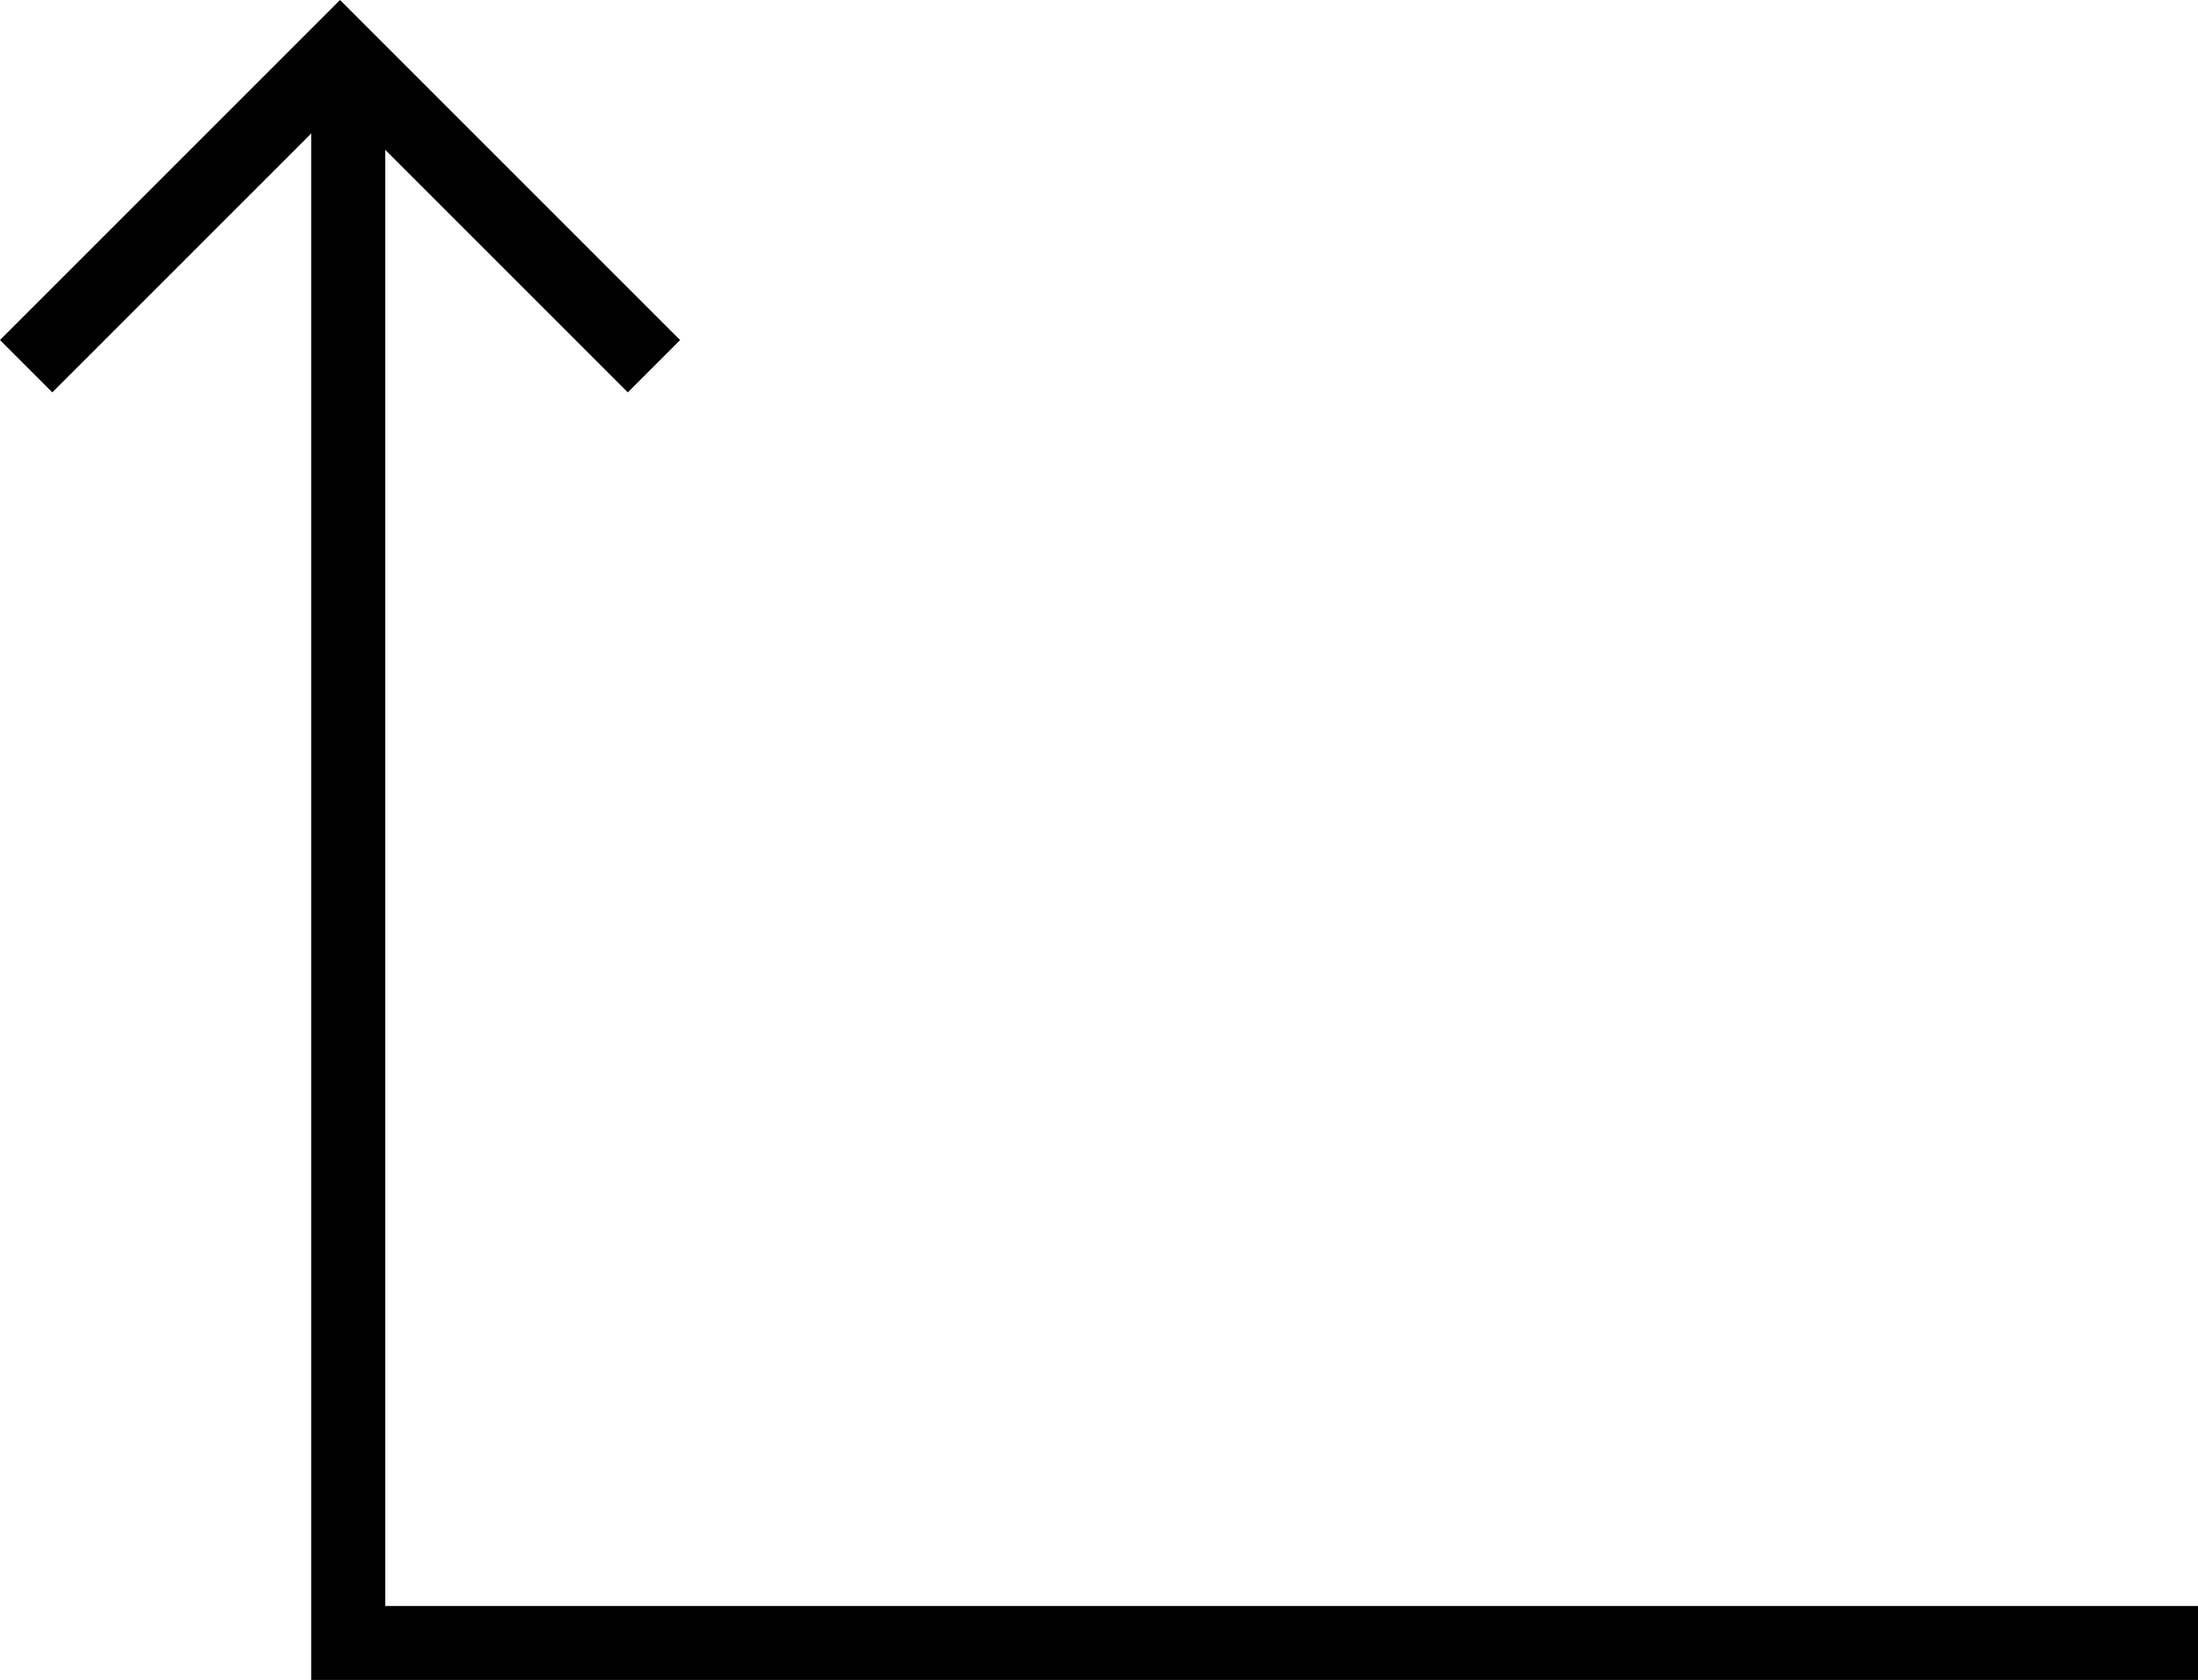 <svg xmlns="http://www.w3.org/2000/svg" width="59.414" height="45.415" viewBox="0 0 59.414 45.415"><defs><style>.a{fill:none;stroke:#000;stroke-width:2px;}</style></defs><g transform="translate(-482.586 -215.585)"><path class="a" d="M6566.59,258.082h-50v-42" transform="translate(-6024.59 1.918)"/><path class="a" d="M6455.988,242.723v-12h12" transform="translate(-3910.149 -4511.219) rotate(45)"/></g></svg>